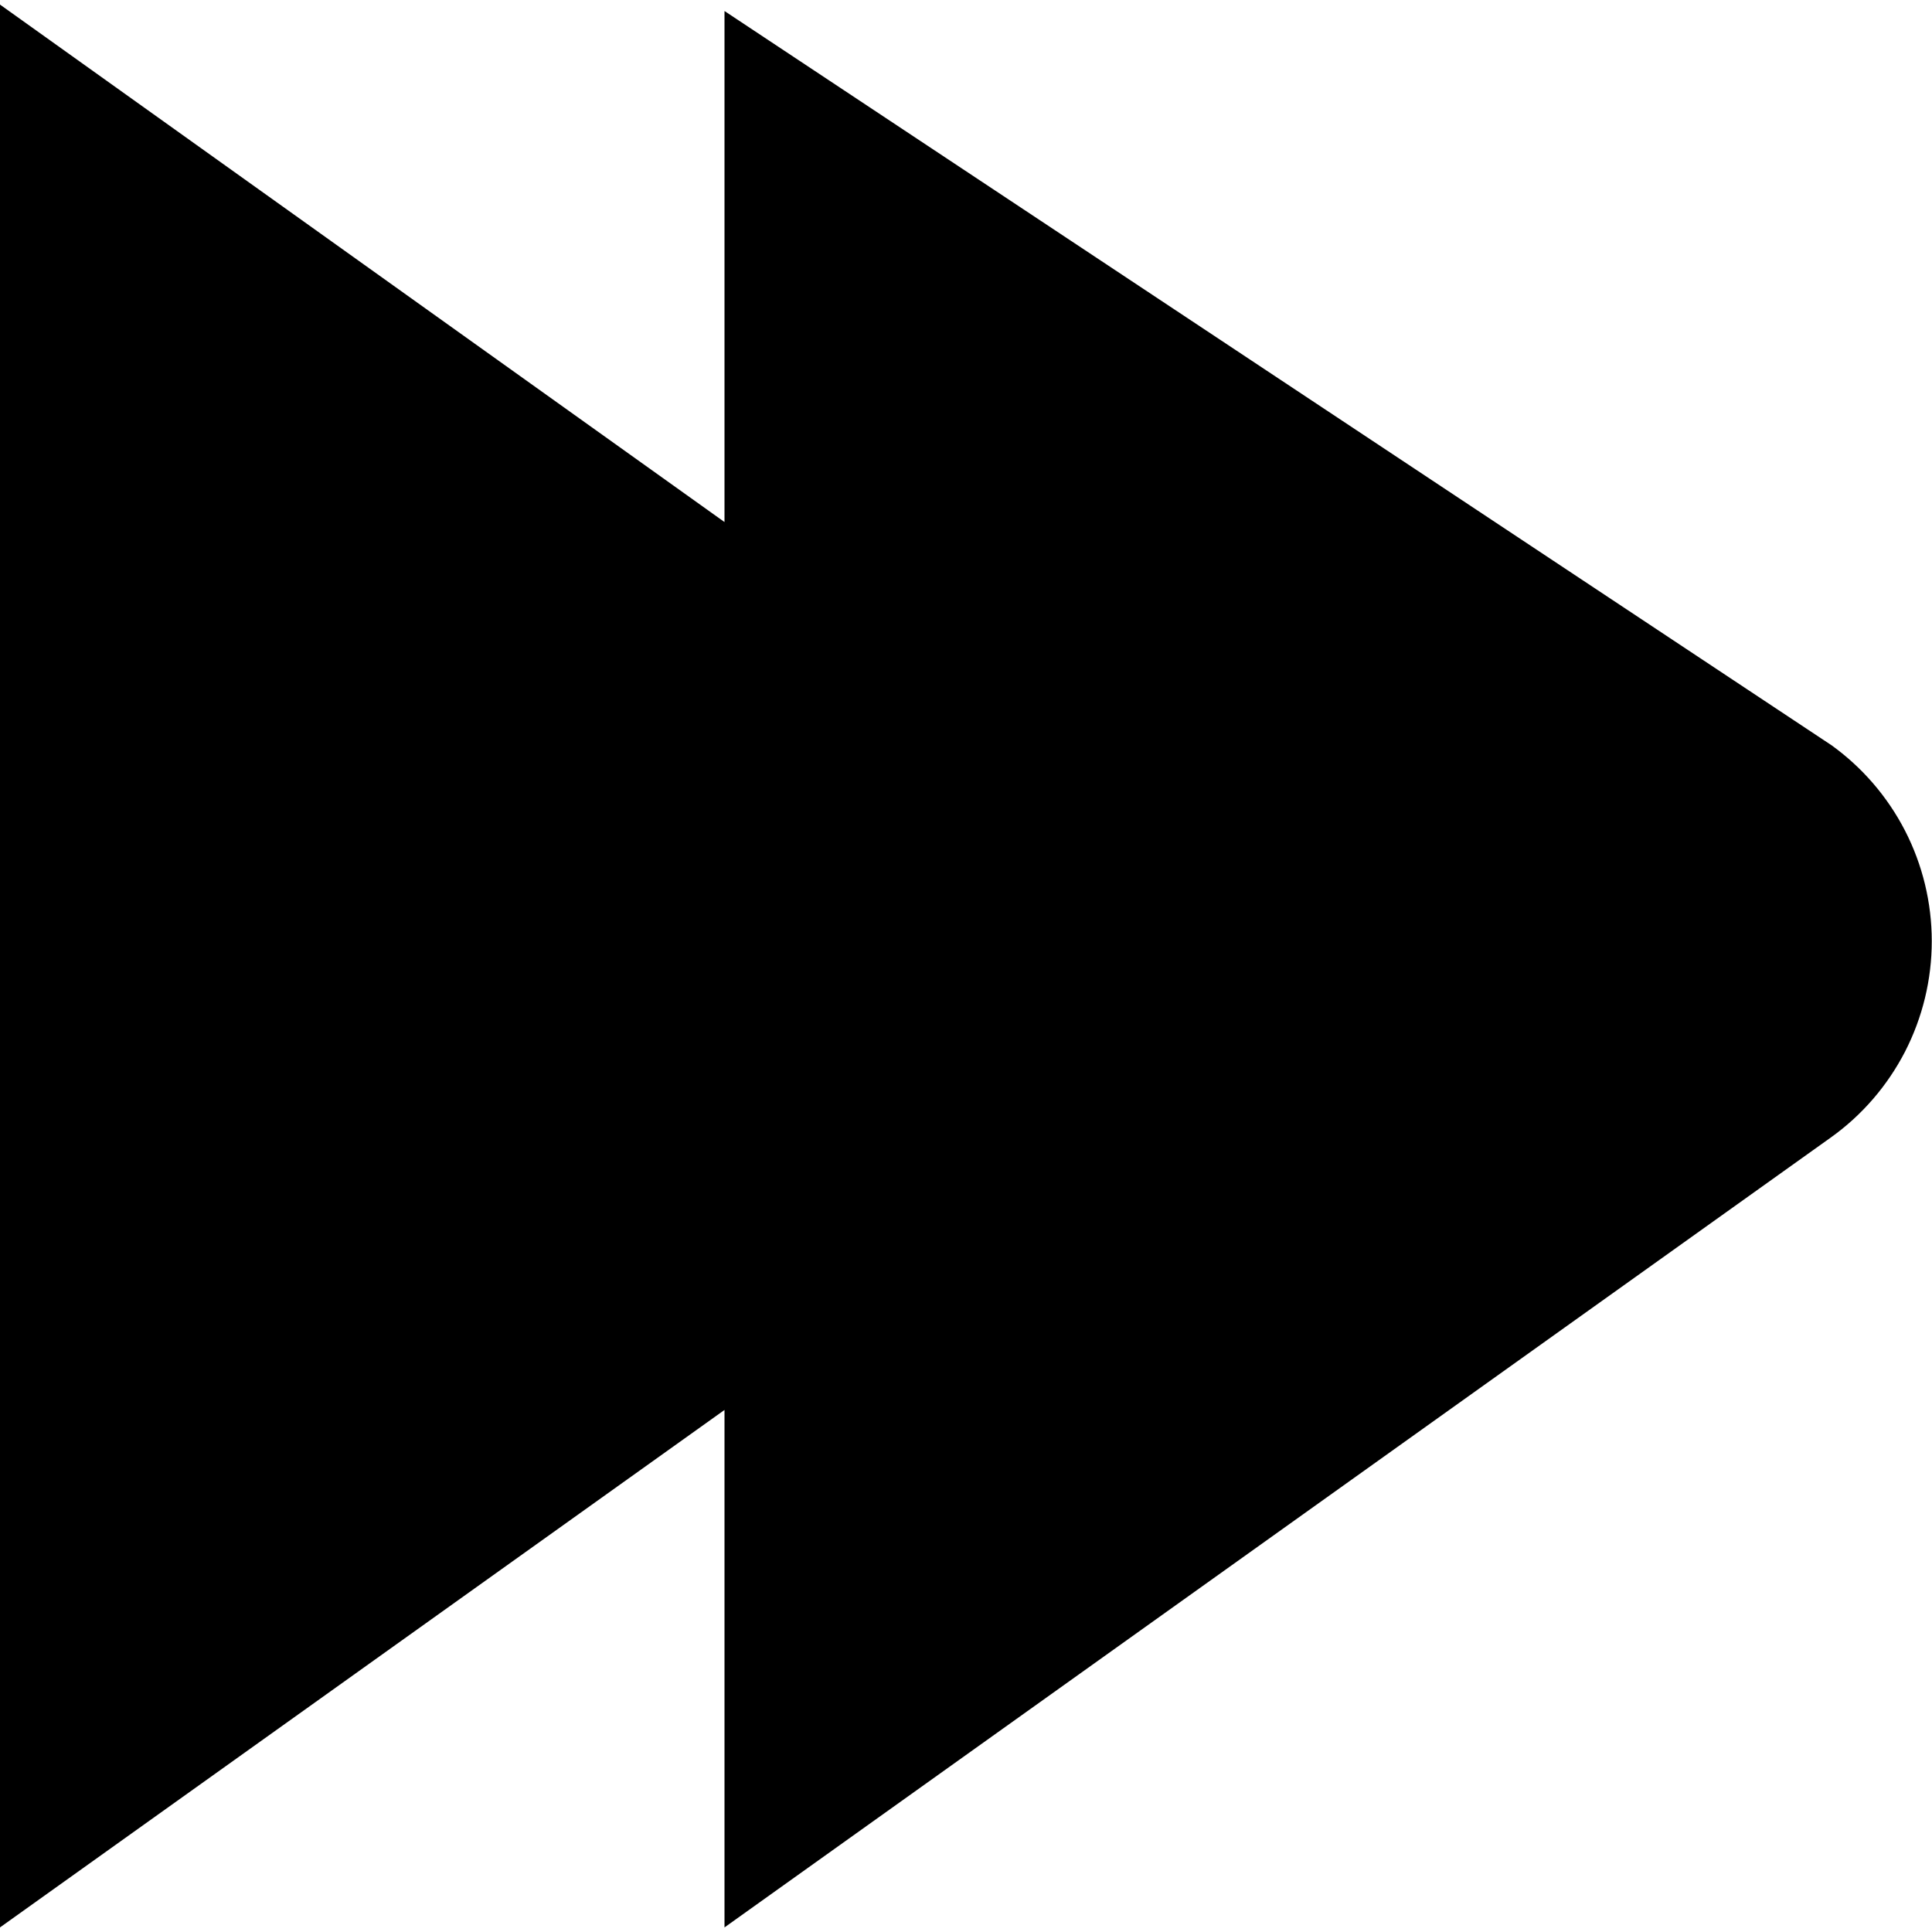 <svg width="24" height="24" viewBox="0 0 24 24" fill="none" xmlns="http://www.w3.org/2000/svg">
<g clip-path="url(#clip0_3_3230)">
<path d="M22.74 9.25L9 0.137V6.485L0 0.057V23.943L9 17.515V23.943L22.741 14.132C23.13 13.855 23.446 13.488 23.665 13.064C23.883 12.639 23.997 12.169 23.997 11.691C23.997 11.214 23.883 10.743 23.665 10.319C23.446 9.894 23.13 9.528 22.741 9.25H22.74Z" fill="black"/>
</g>
<defs>
<clipPath id="clip0_3_3230">
<rect width="24" height="24" fill="white"/>
</clipPath>
</defs>
</svg>
